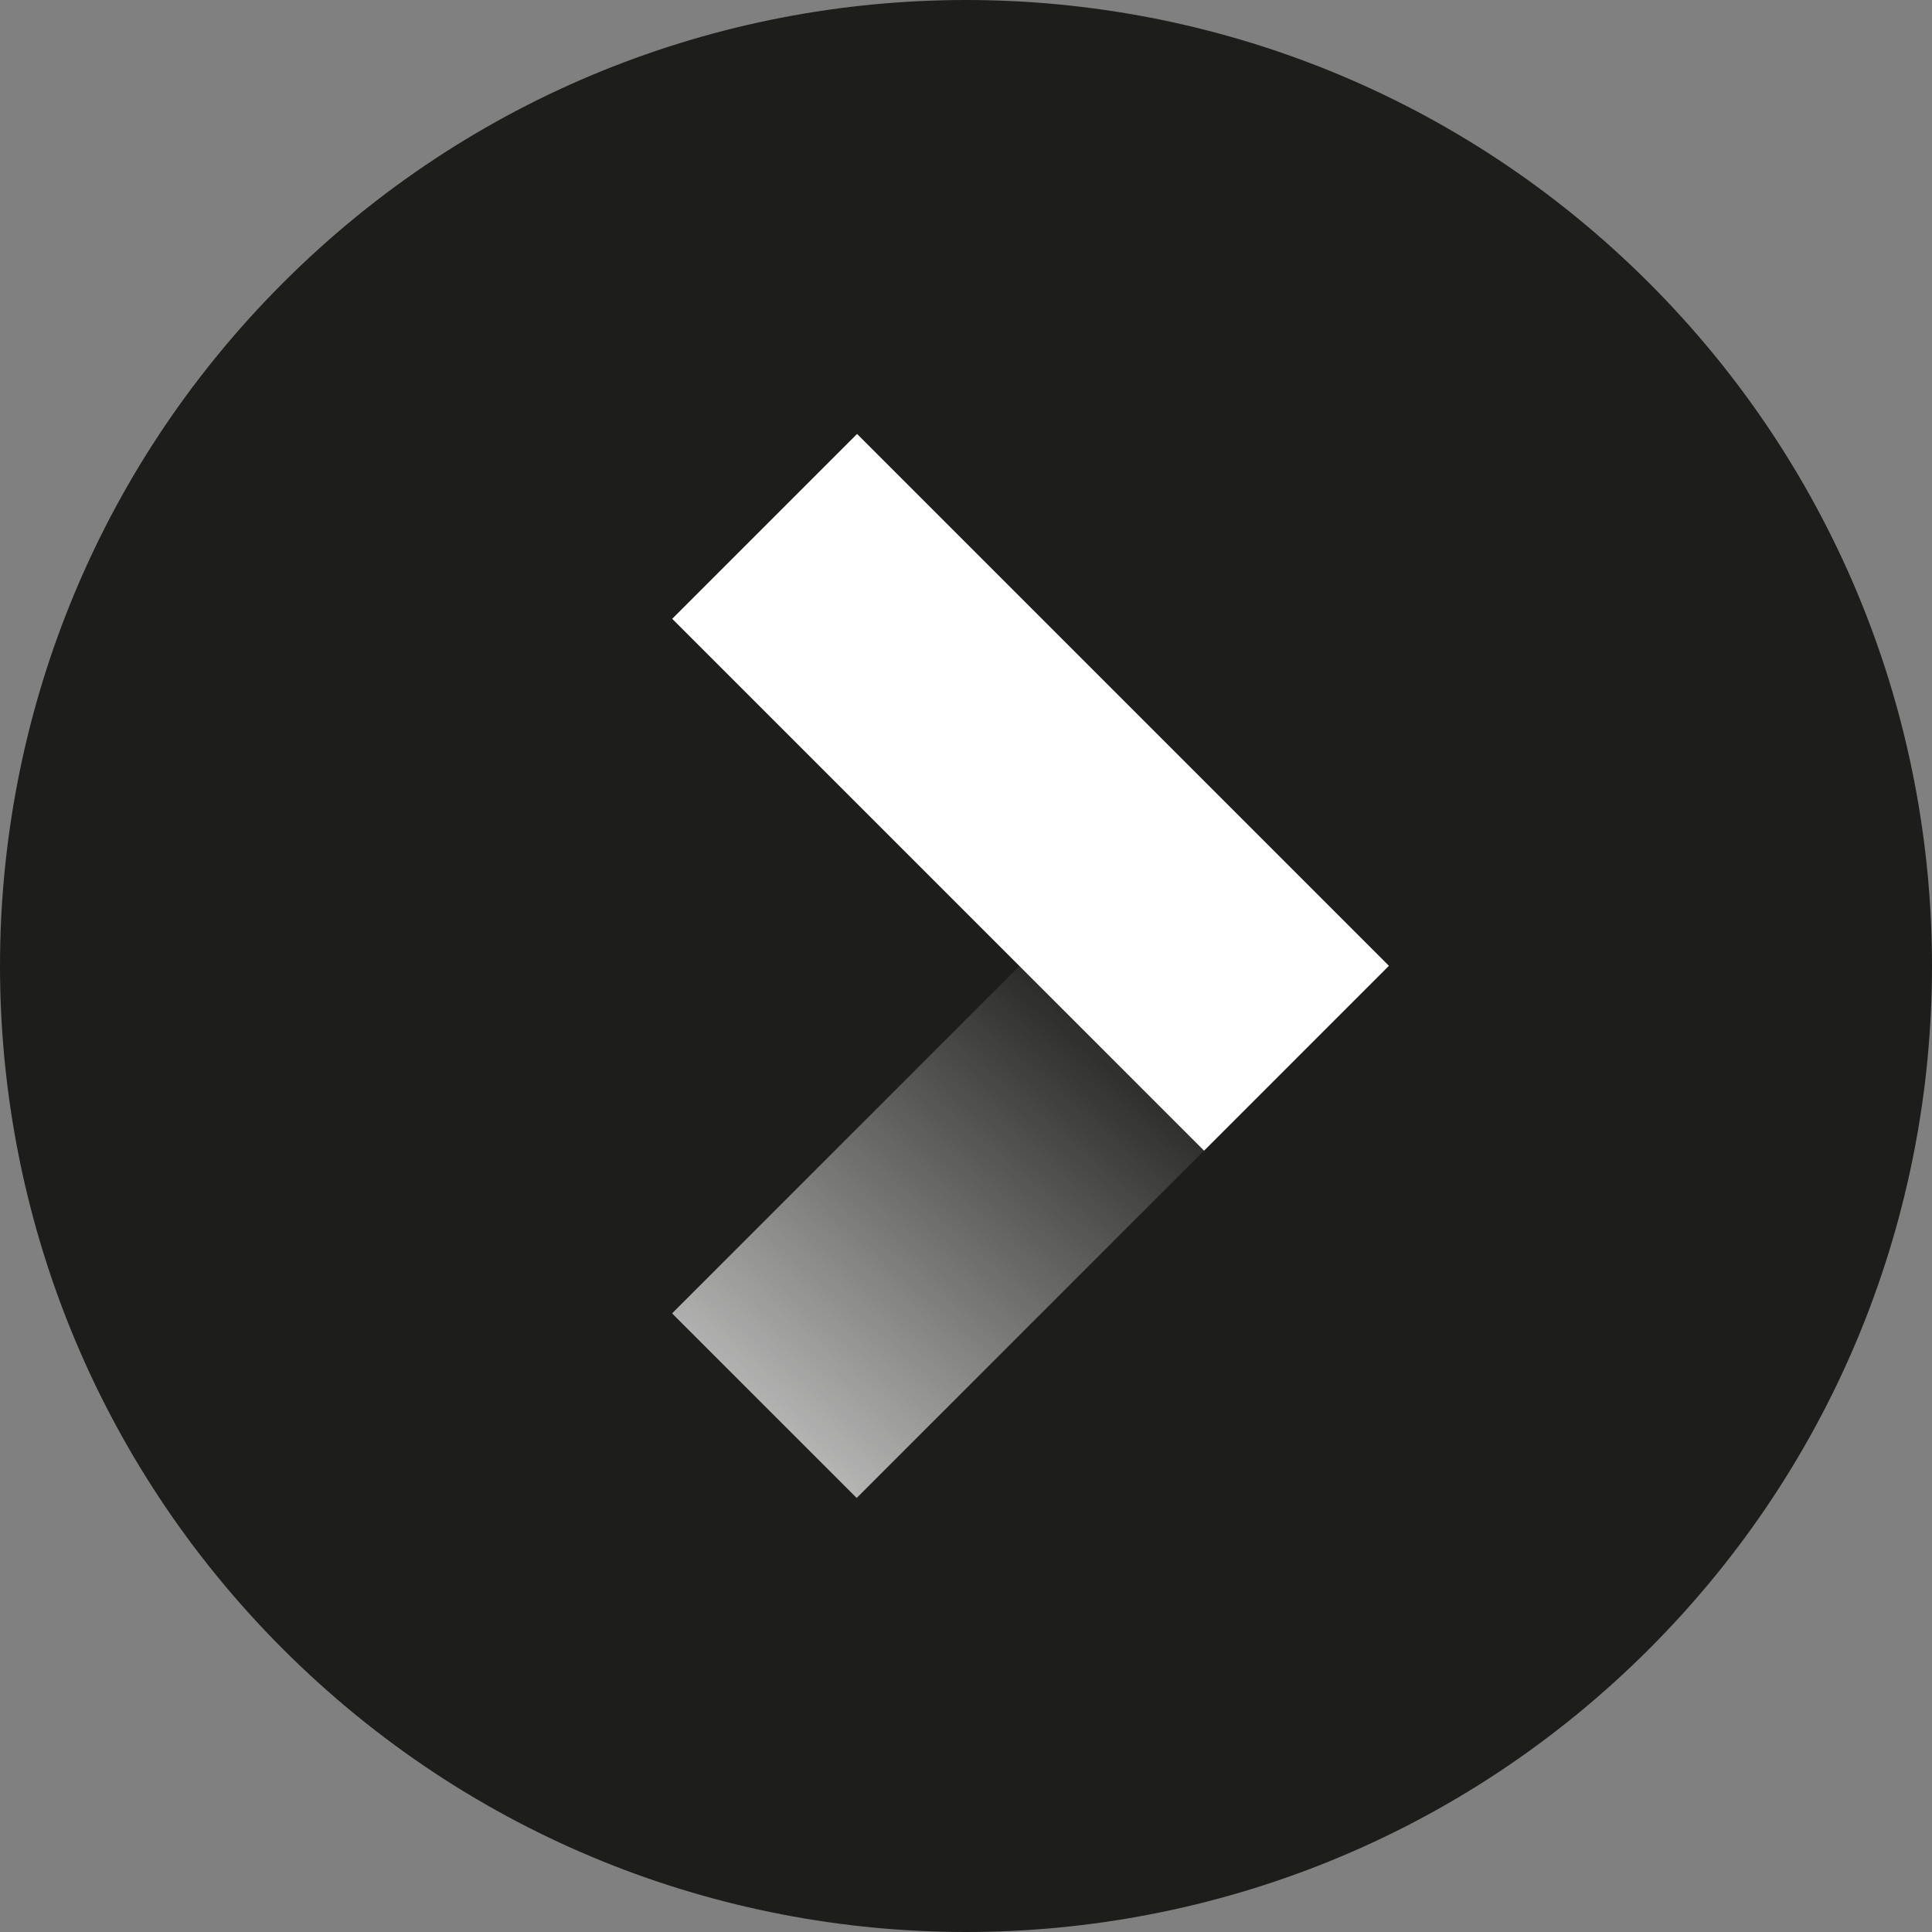 <?xml version="1.0" encoding="UTF-8"?>
<svg id="Warstwa_1" data-name="Warstwa 1" xmlns="http://www.w3.org/2000/svg" xmlns:xlink="http://www.w3.org/1999/xlink" viewBox="0 0 292.32 292.32">
  <rect x="0" y="0" width="292.32" height="292.32" fill="#808080" stroke="none"/>
  <defs>
    <style>
      .cls-1 {
        fill: none;
      }

      .cls-1, .cls-2, .cls-3, .cls-4 {
        stroke-width: 0px;
      }

      .cls-2 {
        fill: #fff;
      }

      .cls-5 {
        clip-path: url(#clippath);
      }

      .cls-3 {
        fill: #1d1d1b;
      }

      .cls-4 {
        fill: url(#Gradient_bez_nazwy);
        isolation: isolate;
        opacity: .68;
      }
    </style>
    <clipPath id="clippath">
      <rect class="cls-1" width="292.32" height="292.32"/>
    </clipPath>
    <linearGradient id="Gradient_bez_nazwy" data-name="Gradient bez nazwy" x1="106.79" y1="65.77" x2="177.22" y2="147.37" gradientTransform="translate(0 294) scale(1 -1)" gradientUnits="userSpaceOnUse">
      <stop offset=".14" stop-color="#fff"/>
      <stop offset=".86" stop-color="#fff" stop-opacity=".1"/>
    </linearGradient>
  </defs>
  <g class="cls-5">
    <g>
      <path class="cls-3" d="M249.51,249.51c57.08-57.08,57.08-149.62,0-206.7-57.08-57.08-149.62-57.08-206.7,0-57.08,57.08-57.08,149.62,0,206.7,57.08,57.08,149.62,57.08,206.7,0Z"/>
      <path class="cls-2" d="M182.18,174.1l27.97-27.97-80.47-80.47-27.97,27.97,80.47,80.47Z"/>
      <path class="cls-4" d="M129.62,226.65l66.54-66.54-27.93-27.93-66.54,66.54,27.93,27.93Z"/>
    </g>
  </g>
</svg>